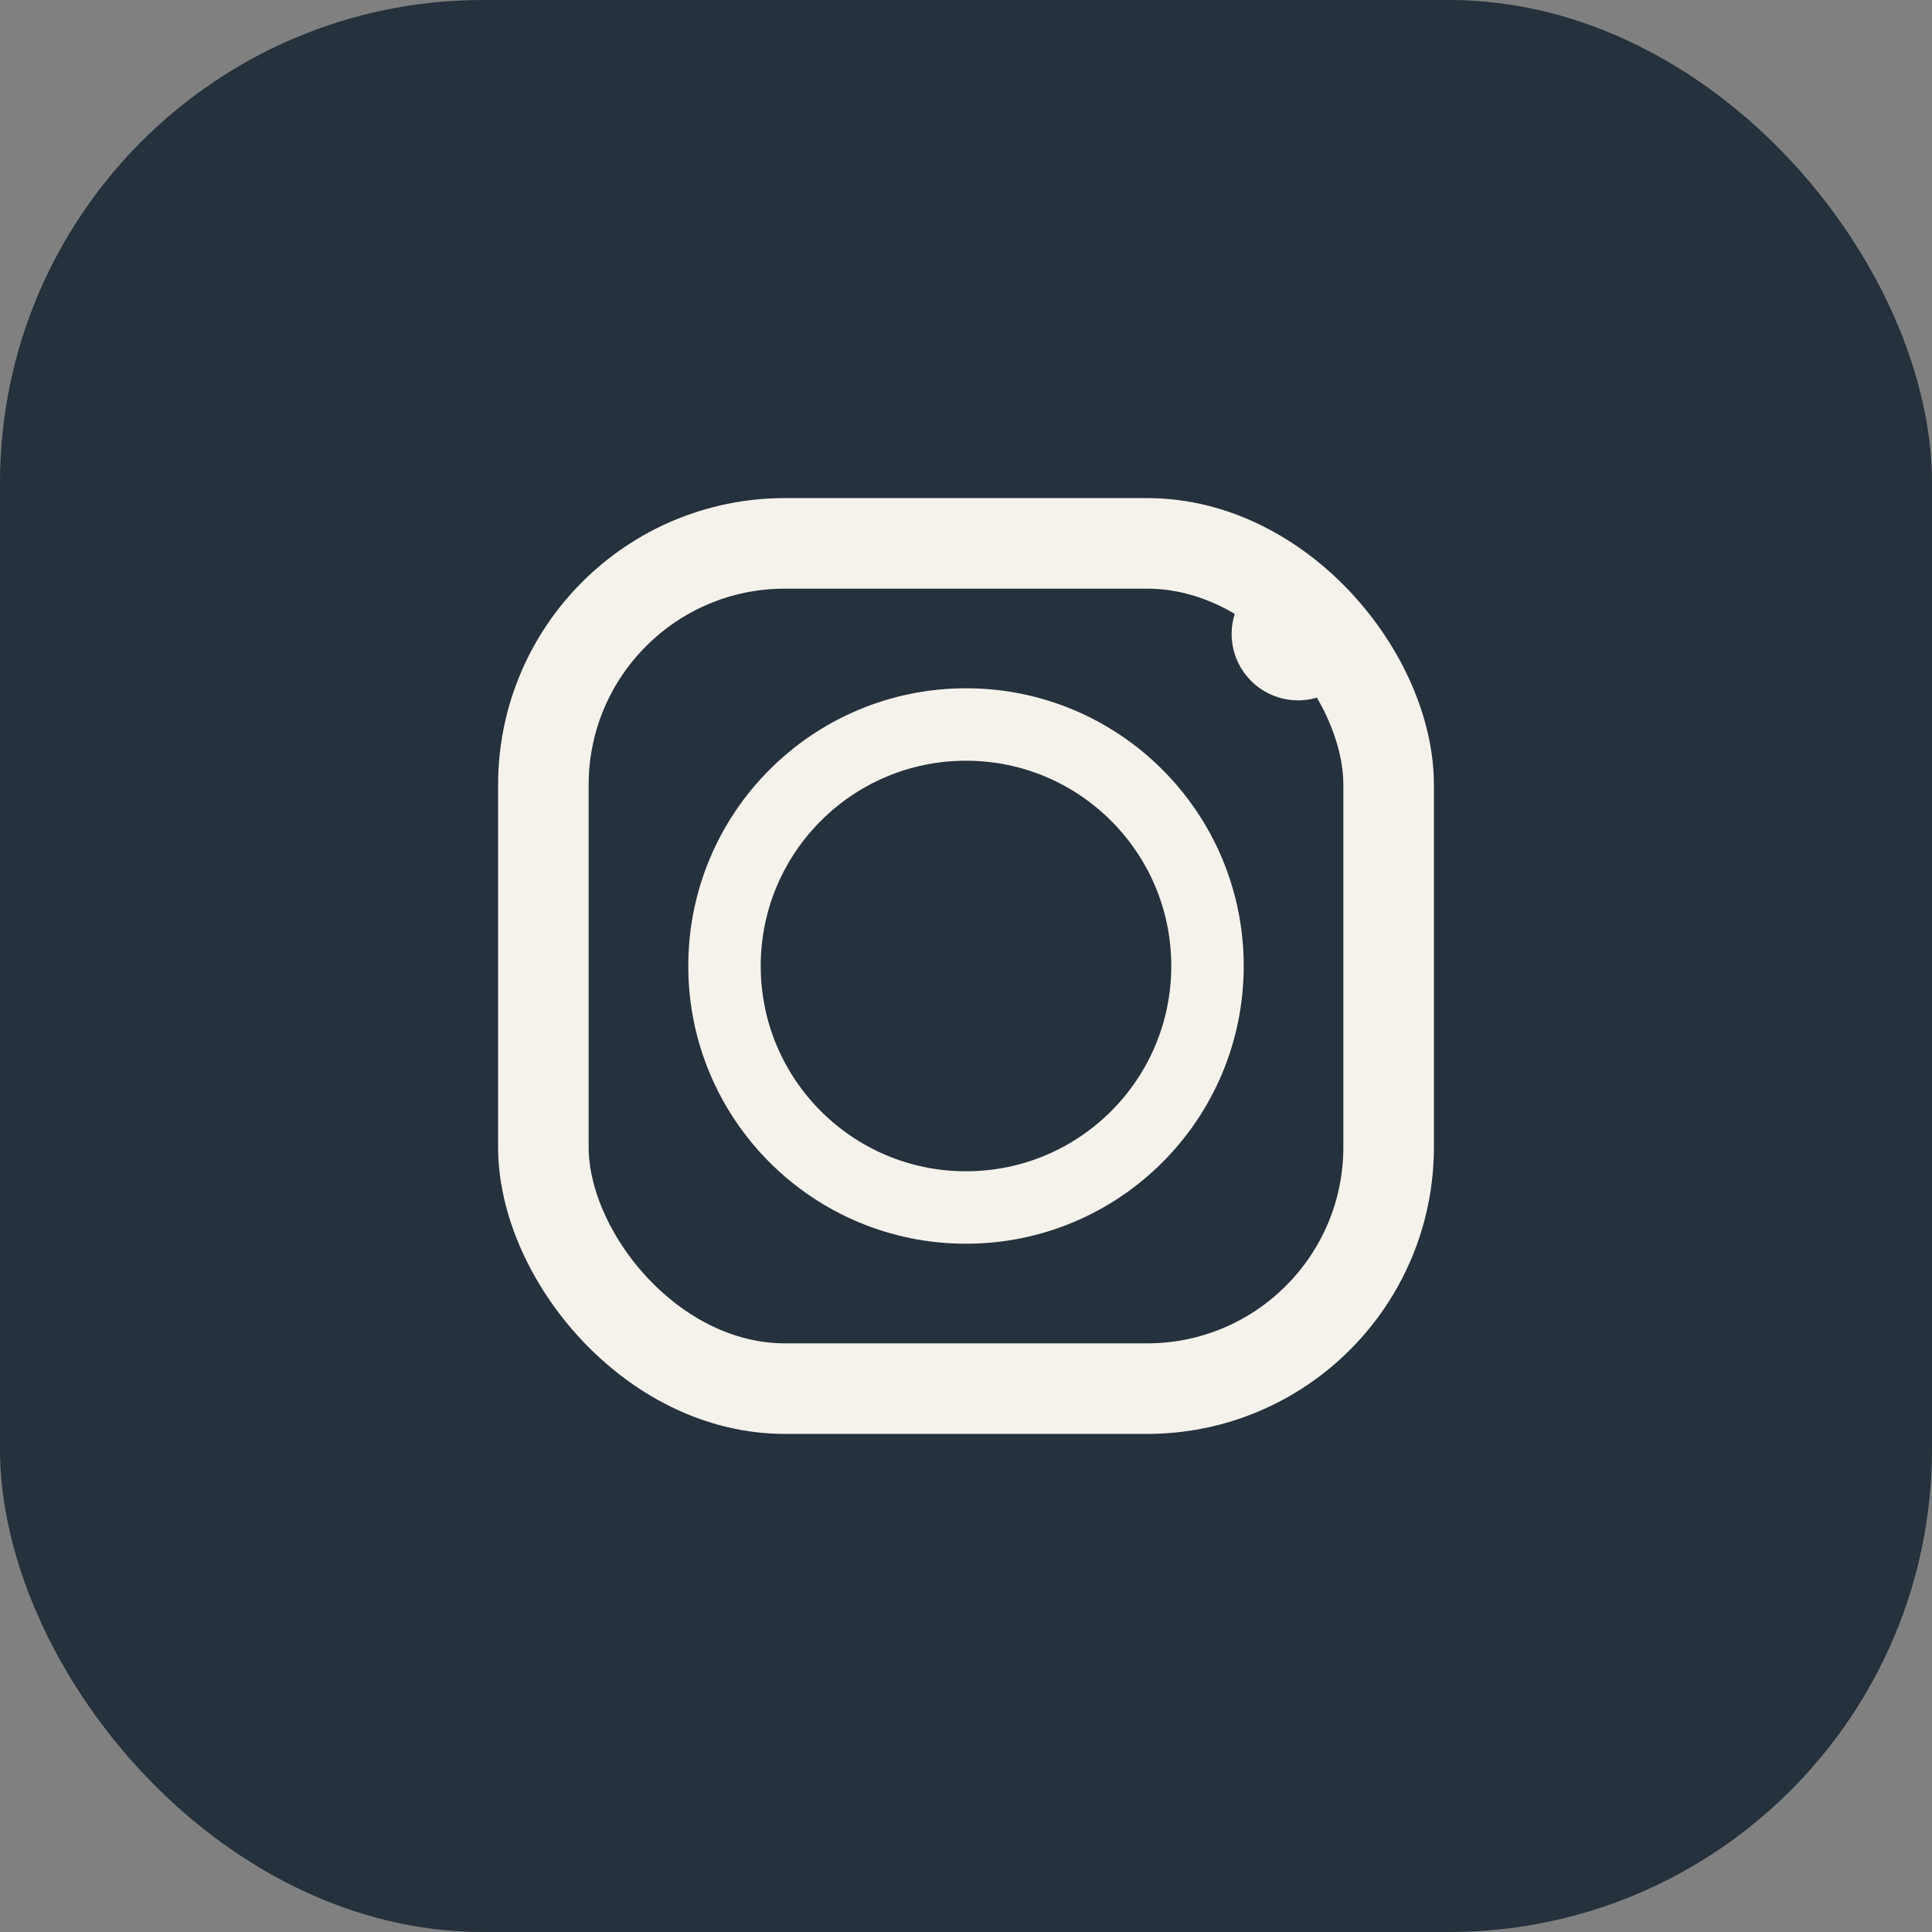 <?xml version="1.0" encoding="UTF-8"?>
<svg xmlns="http://www.w3.org/2000/svg" width="32" height="32" viewBox="0 0 32 32"><rect x="0" y="0" width="32" height="32" fill="#808080" stroke="none"/><rect width="32" height="32" rx="8" fill="#25313C"/><rect x="9" y="9" width="14" height="14" rx="4" fill="none" stroke="#F5F2EC" stroke-width="1.5"/><circle cx="16" cy="16" r="4" fill="none" stroke="#F5F2EC" stroke-width="1.2"/><circle cx="21.5" cy="10.5" r="1.1" fill="#F5F2EC"/></svg>